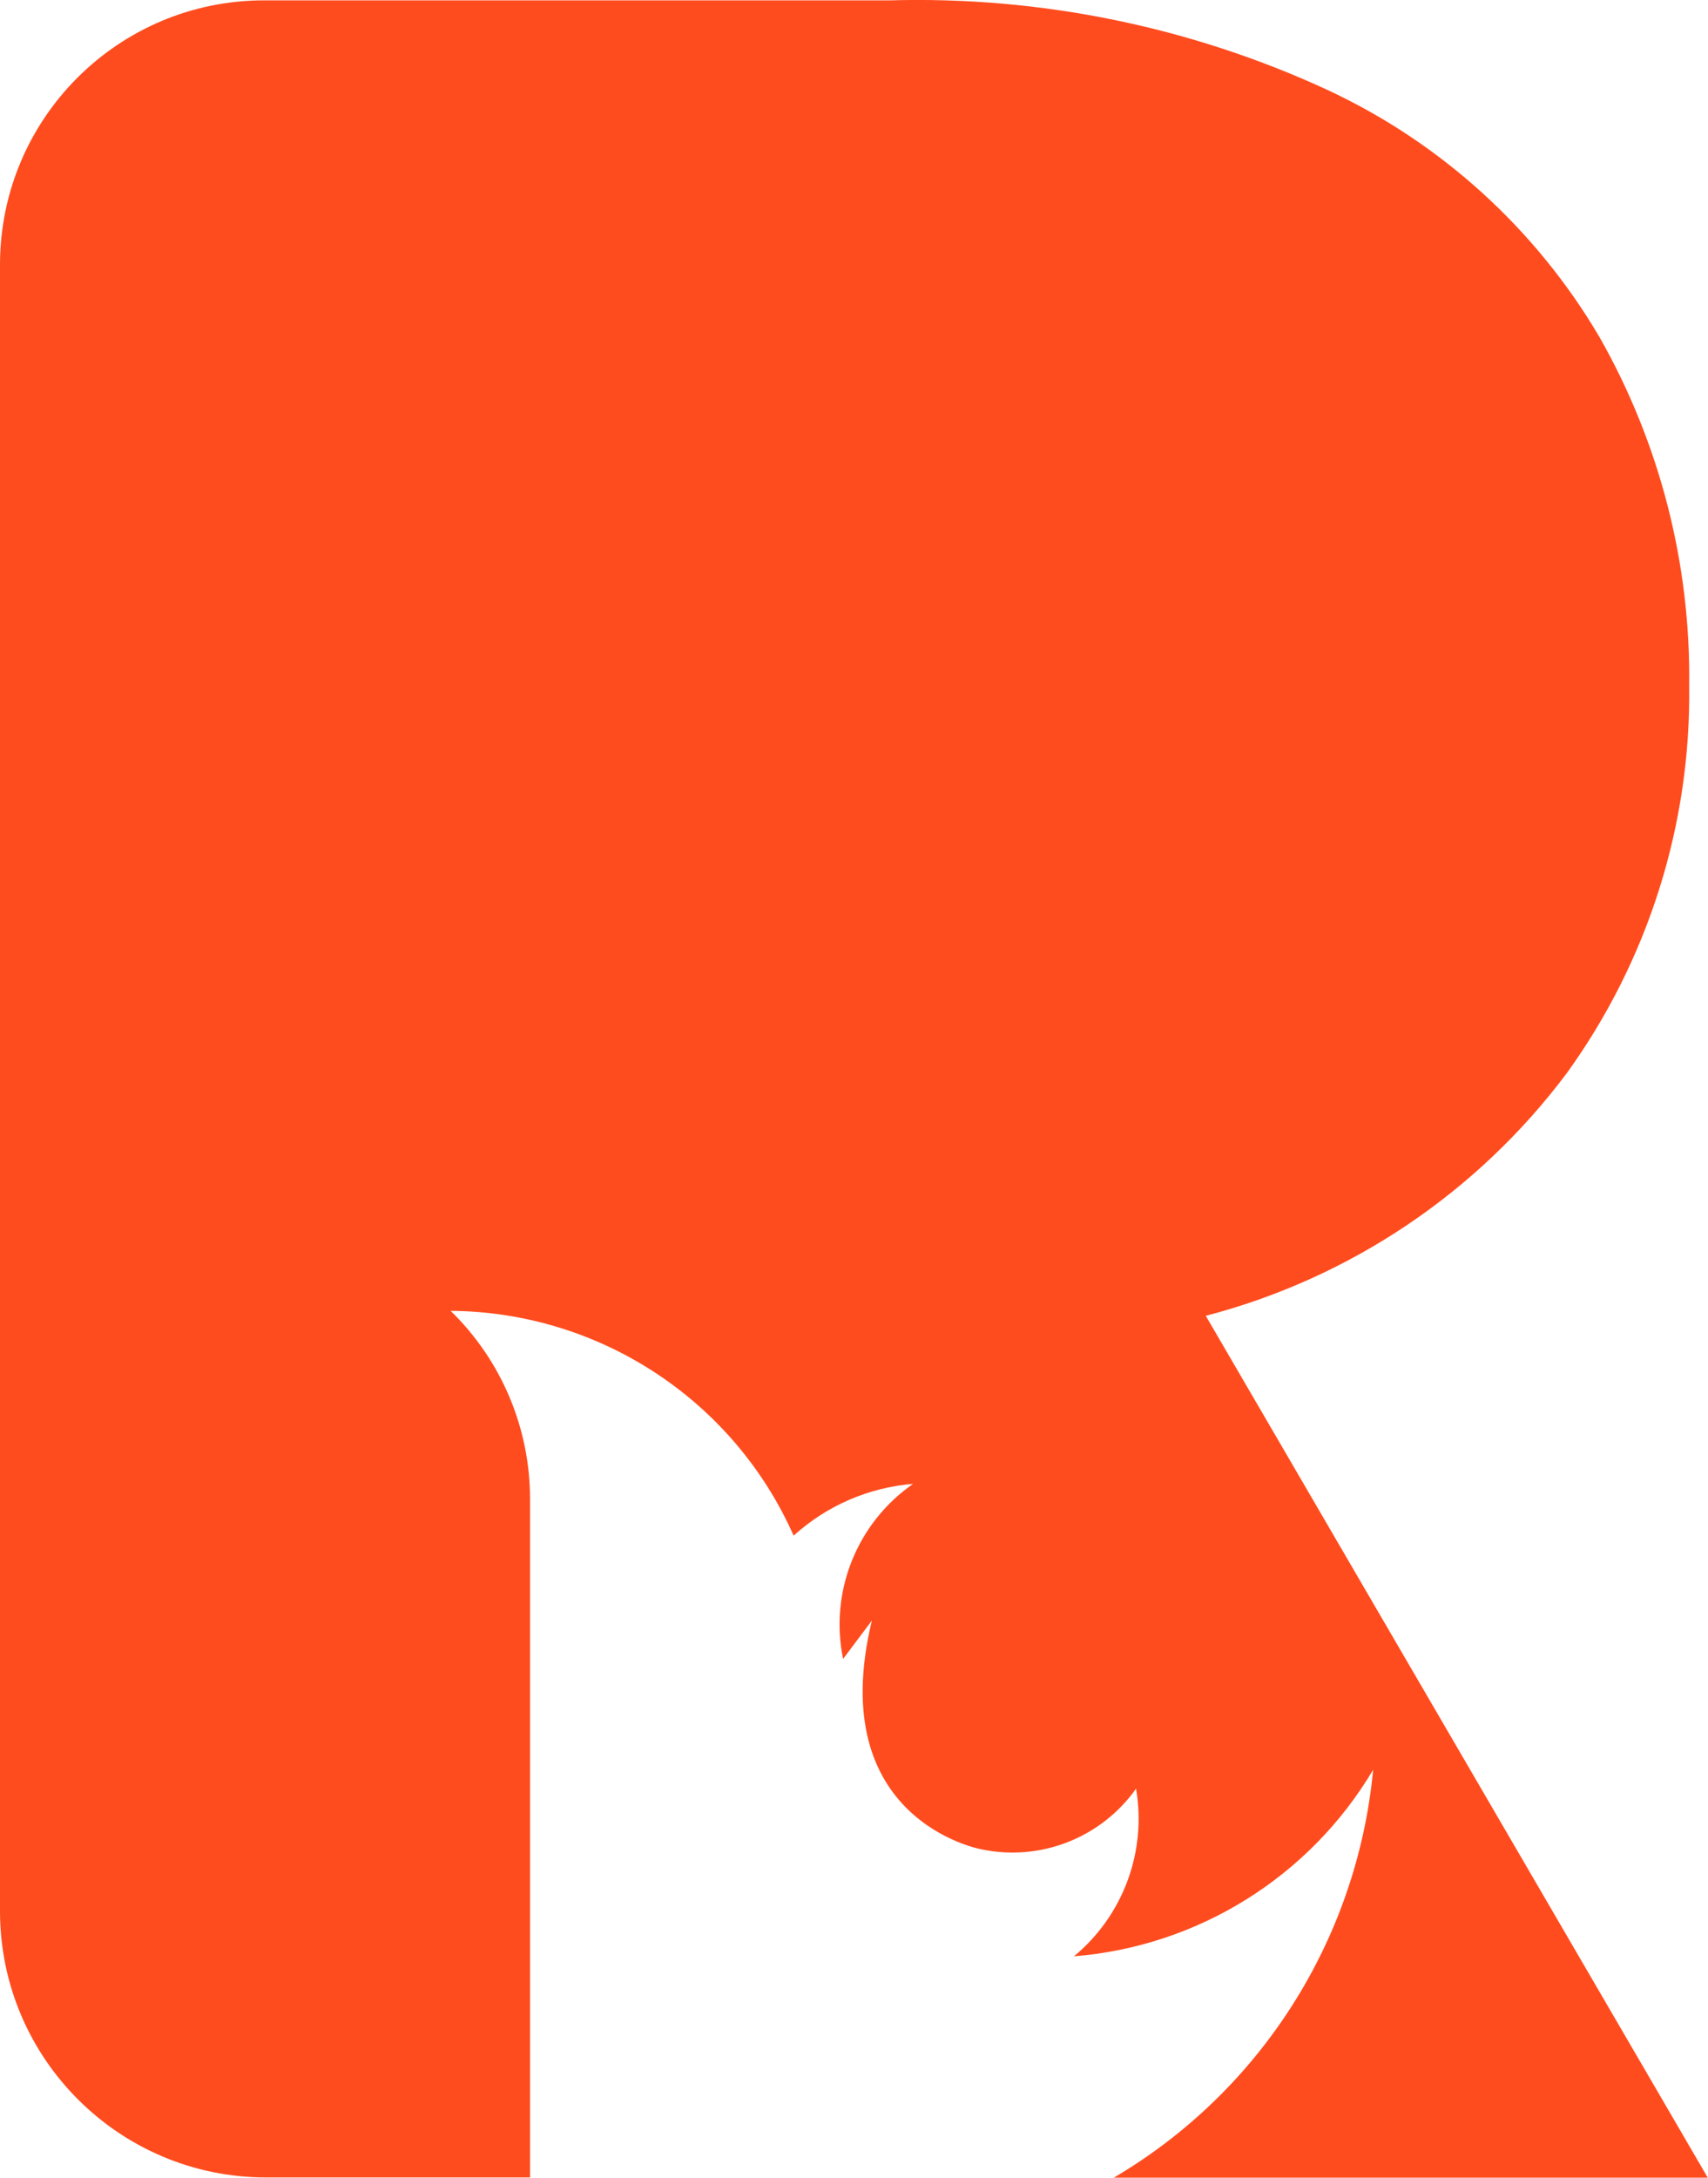 <?xml version="1.0" encoding="UTF-8"?>
<!-- Generator: Adobe Illustrator 27.6.1, SVG Export Plug-In . SVG Version: 6.00 Build 0)  -->
<svg xmlns="http://www.w3.org/2000/svg" xmlns:xlink="http://www.w3.org/1999/xlink" version="1.1" id="Capa_1" x="0px" y="0px" viewBox="0 0 144.3 183.87" style="enable-background:new 0 0 144.3 183.87;" xml:space="preserve">
<style type="text/css">
	.st0{fill:#FF4C1E;}
</style>
<path id="Trazado_1960" class="st0" d="M132.37,90.61c6.87-9.51,10.5-20.99,10.34-32.73c0.13-10.31-2.49-20.48-7.59-29.44  c-5.36-9.09-13.34-16.35-22.91-20.82c-11.59-5.36-24.28-7.95-37.04-7.59H22.31C9.99,0.03,0,10.02,0,22.35v139.01  c0,12.41,10.06,22.48,22.47,22.49h22.31v-57.26c0.01-5.99-2.41-11.73-6.71-15.91c12.55,0.09,23.89,7.51,28.98,18.98l0,0  c2.79-2.53,6.34-4.07,10.09-4.37c-4.75,3.3-7.08,9.12-5.91,14.78l2.43-3.24c-4.08,16.86,9.19,19.3,9.19,19.3  c5,1.08,10.17-0.93,13.13-5.11c0.91,5.32-1.09,10.72-5.25,14.16c10.48-0.84,19.91-6.71,25.28-15.75  c-1.36,14.33-9.51,27.14-21.91,34.44h50.18l-42.41-72.77C114.08,107.91,124.82,100.69,132.37,90.61z"></path>
</svg>
